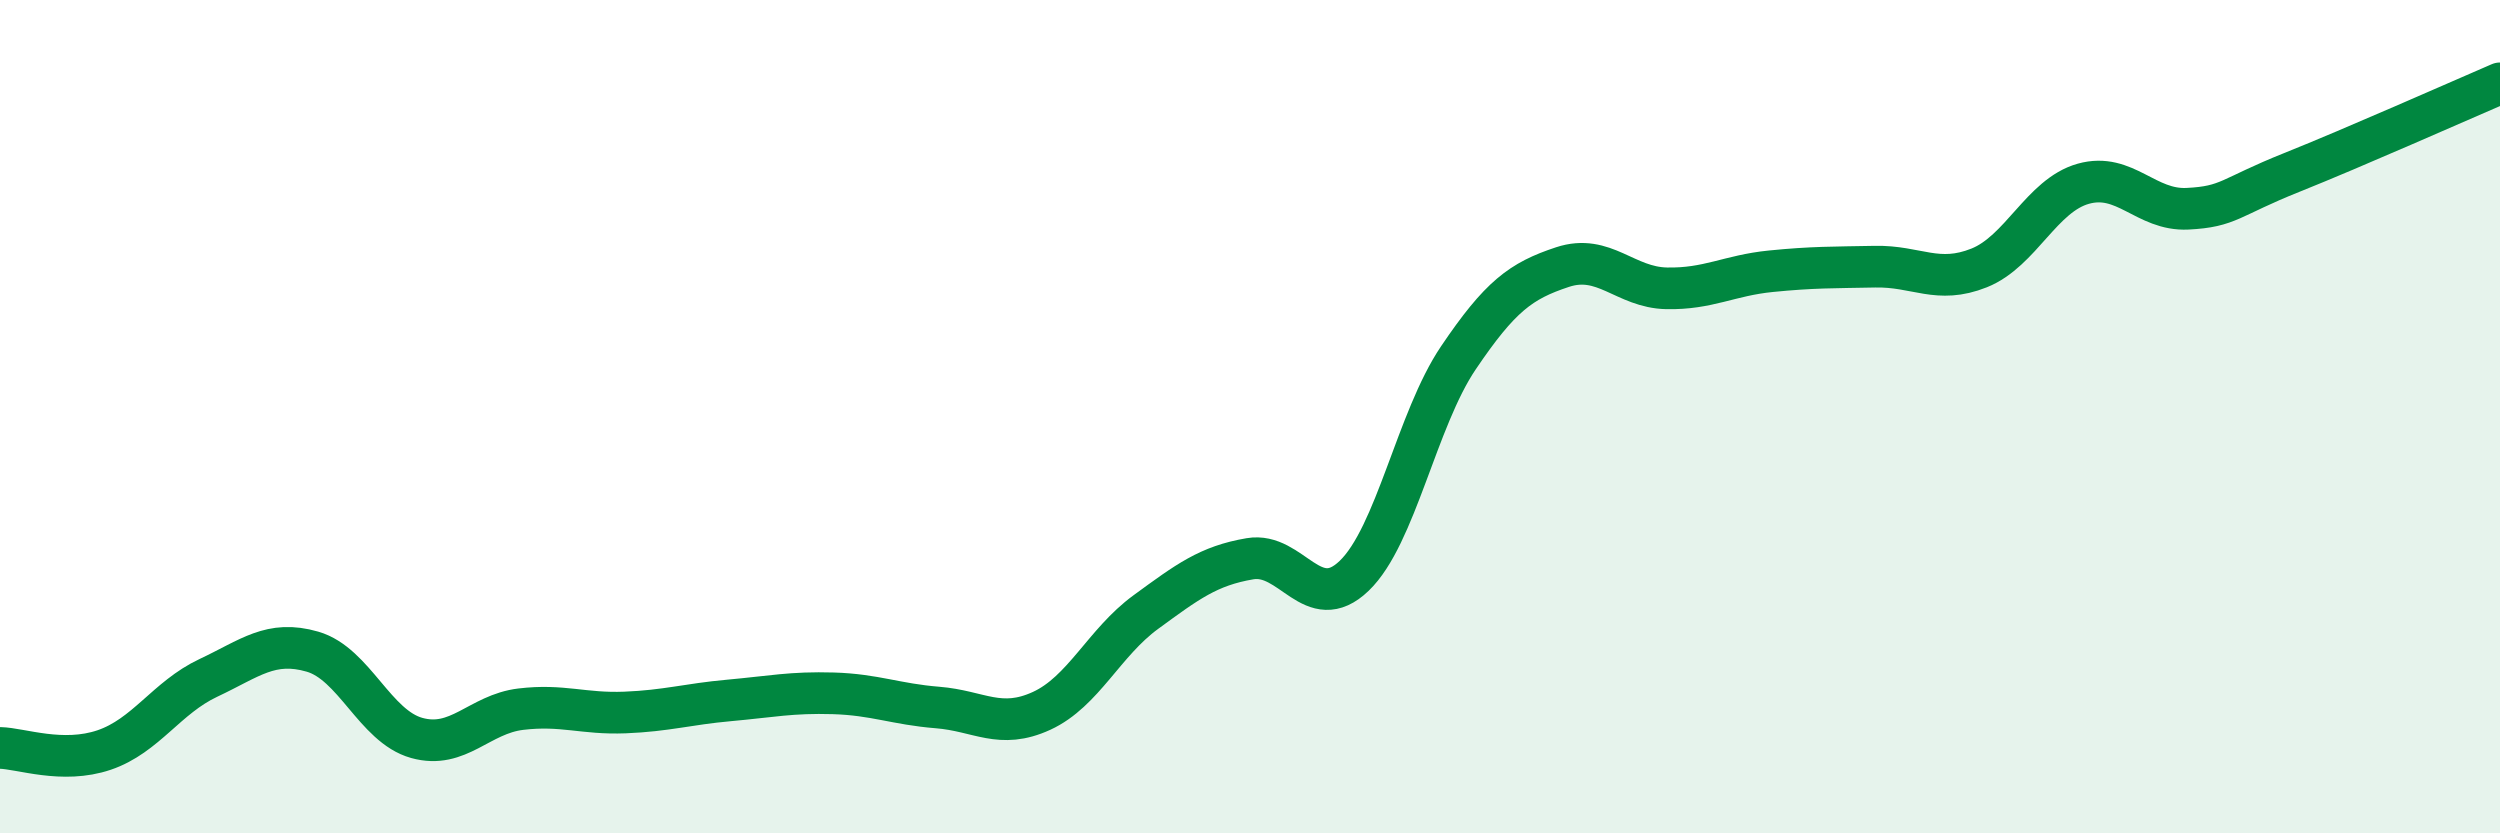
    <svg width="60" height="20" viewBox="0 0 60 20" xmlns="http://www.w3.org/2000/svg">
      <path
        d="M 0,17.95 C 0.5,17.96 1.5,18.34 2.5,18 C 3.5,17.66 4,16.74 5,16.27 C 6,15.8 6.5,15.35 7.5,15.64 C 8.5,15.93 9,17.43 10,17.71 C 11,17.99 11.5,17.14 12.5,17.02 C 13.5,16.9 14,17.14 15,17.1 C 16,17.06 16.5,16.9 17.5,16.81 C 18.5,16.72 19,16.61 20,16.64 C 21,16.67 21.5,16.9 22.5,16.98 C 23.5,17.06 24,17.52 25,17.06 C 26,16.6 26.5,15.42 27.5,14.69 C 28.5,13.96 29,13.58 30,13.41 C 31,13.24 31.5,14.78 32.5,13.82 C 33.5,12.86 34,10.07 35,8.59 C 36,7.11 36.5,6.74 37.5,6.41 C 38.5,6.08 39,6.9 40,6.92 C 41,6.94 41.5,6.61 42.5,6.51 C 43.5,6.41 44,6.42 45,6.4 C 46,6.38 46.5,6.83 47.5,6.43 C 48.5,6.03 49,4.69 50,4.41 C 51,4.13 51.5,5.06 52.5,5.01 C 53.5,4.96 53.5,4.74 55,4.14 C 56.5,3.54 59,2.43 60,2L60 20L0 20Z"
        fill="#008740"
        opacity="0.1"
        stroke-linecap="round"
        stroke-linejoin="round"
      />
      <path
        d="M 0,17.95 C 0.5,17.96 1.5,18.34 2.5,18 C 3.5,17.66 4,16.74 5,16.27 C 6,15.8 6.5,15.35 7.5,15.64 C 8.5,15.93 9,17.43 10,17.71 C 11,17.99 11.5,17.14 12.5,17.02 C 13.5,16.9 14,17.14 15,17.1 C 16,17.06 16.5,16.9 17.5,16.81 C 18.5,16.72 19,16.61 20,16.64 C 21,16.67 21.5,16.9 22.5,16.98 C 23.5,17.06 24,17.52 25,17.06 C 26,16.6 26.5,15.42 27.5,14.69 C 28.5,13.96 29,13.58 30,13.41 C 31,13.24 31.5,14.78 32.5,13.82 C 33.5,12.86 34,10.07 35,8.59 C 36,7.11 36.5,6.74 37.5,6.41 C 38.5,6.08 39,6.9 40,6.92 C 41,6.94 41.5,6.61 42.5,6.51 C 43.5,6.41 44,6.42 45,6.4 C 46,6.38 46.5,6.83 47.5,6.43 C 48.5,6.03 49,4.69 50,4.41 C 51,4.13 51.5,5.06 52.5,5.01 C 53.5,4.96 53.5,4.74 55,4.14 C 56.5,3.54 59,2.43 60,2"
        stroke="#008740"
        stroke-width="1"
        fill="none"
        stroke-linecap="round"
        stroke-linejoin="round"
      />
    </svg>
  